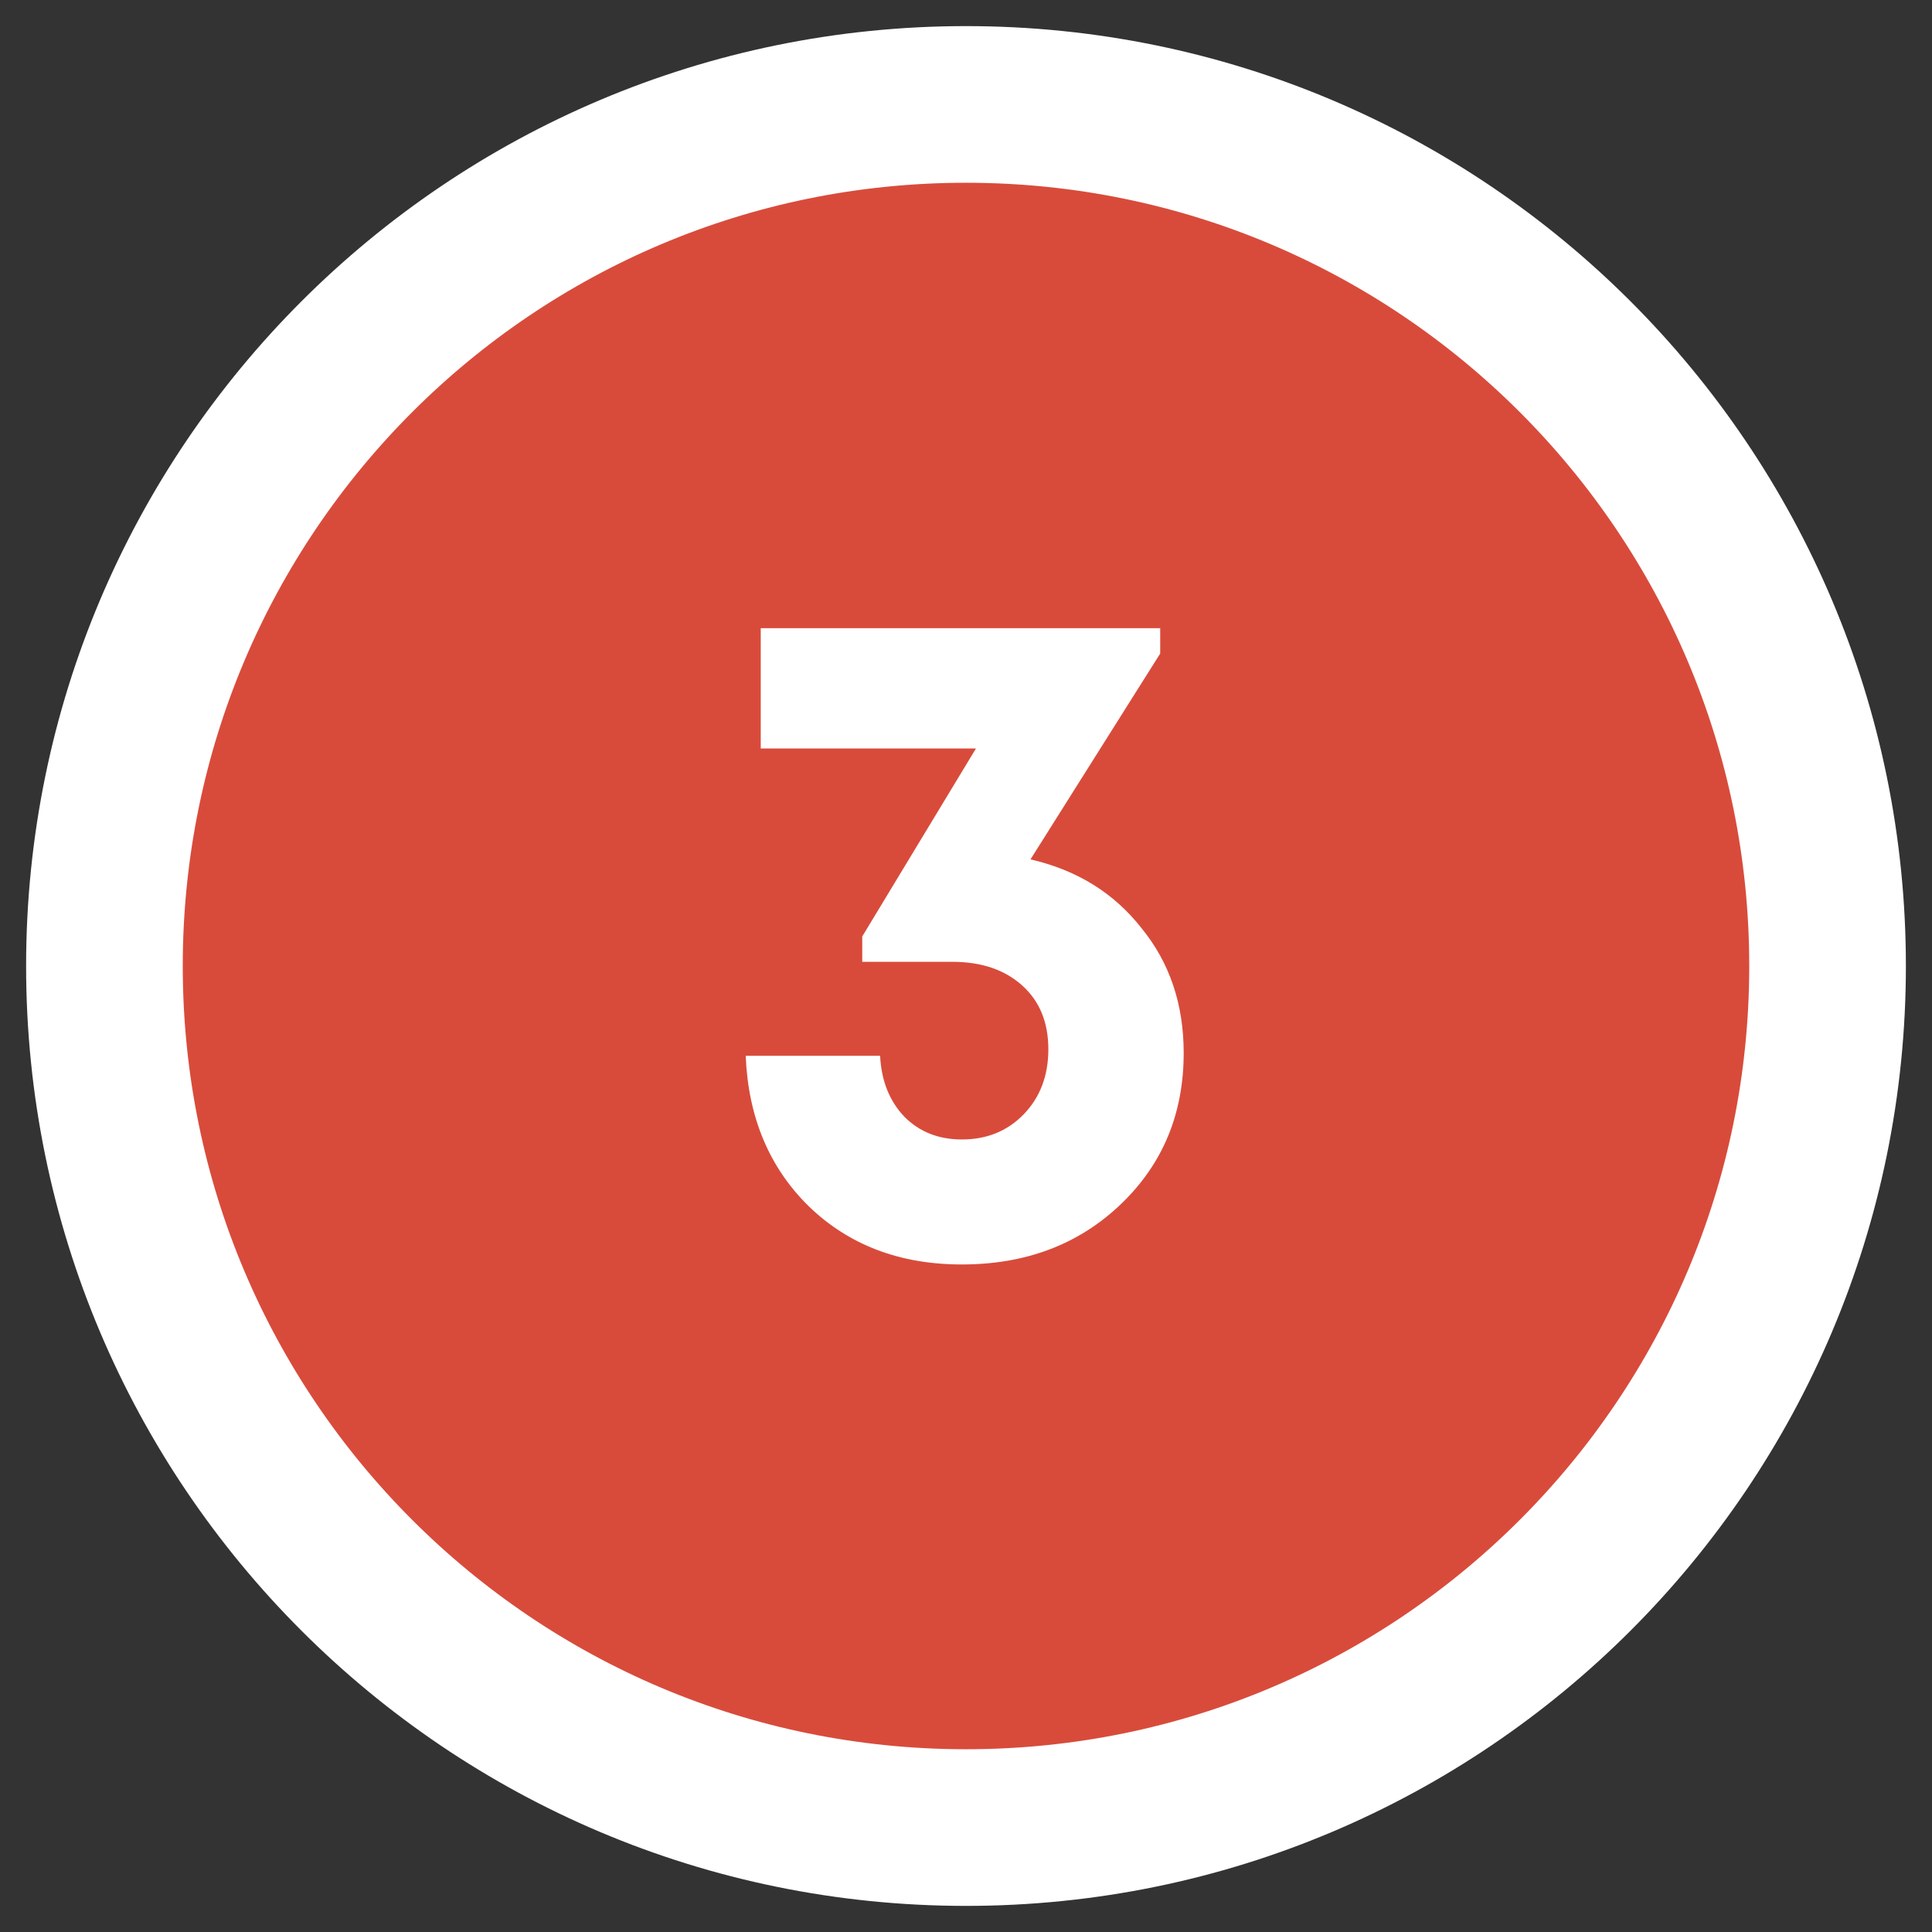 <?xml version="1.0" encoding="UTF-8"?> <svg xmlns="http://www.w3.org/2000/svg" width="37" height="37" viewBox="0 0 37 37" fill="none"><rect x="0" y="0" width="37" height="37" fill="#333333" stroke="none"/> <path d="M18.5 35C27.613 35 35 27.613 35 18.5C35 9.387 27.613 2 18.5 2C9.387 2 2 9.387 2 18.5C2 27.613 9.387 35 18.5 35Z" fill="#D84B3B" stroke="white" stroke-width="3"></path> <path d="M19.735 16.458C20.623 16.662 21.331 17.1 21.859 17.772C22.399 18.432 22.669 19.23 22.669 20.166C22.669 21.33 22.267 22.296 21.463 23.064C20.659 23.832 19.645 24.216 18.421 24.216C17.233 24.216 16.255 23.844 15.487 23.1C14.731 22.356 14.329 21.396 14.281 20.22H16.855C16.879 20.7 17.035 21.09 17.323 21.39C17.611 21.678 17.977 21.822 18.421 21.822C18.901 21.822 19.297 21.66 19.609 21.336C19.921 21.012 20.077 20.598 20.077 20.094C20.077 19.578 19.909 19.17 19.573 18.87C19.237 18.57 18.793 18.42 18.241 18.42H16.513V17.934L18.691 14.334H14.569V12.03H22.219V12.516L19.735 16.458Z" fill="white"></path> </svg> 